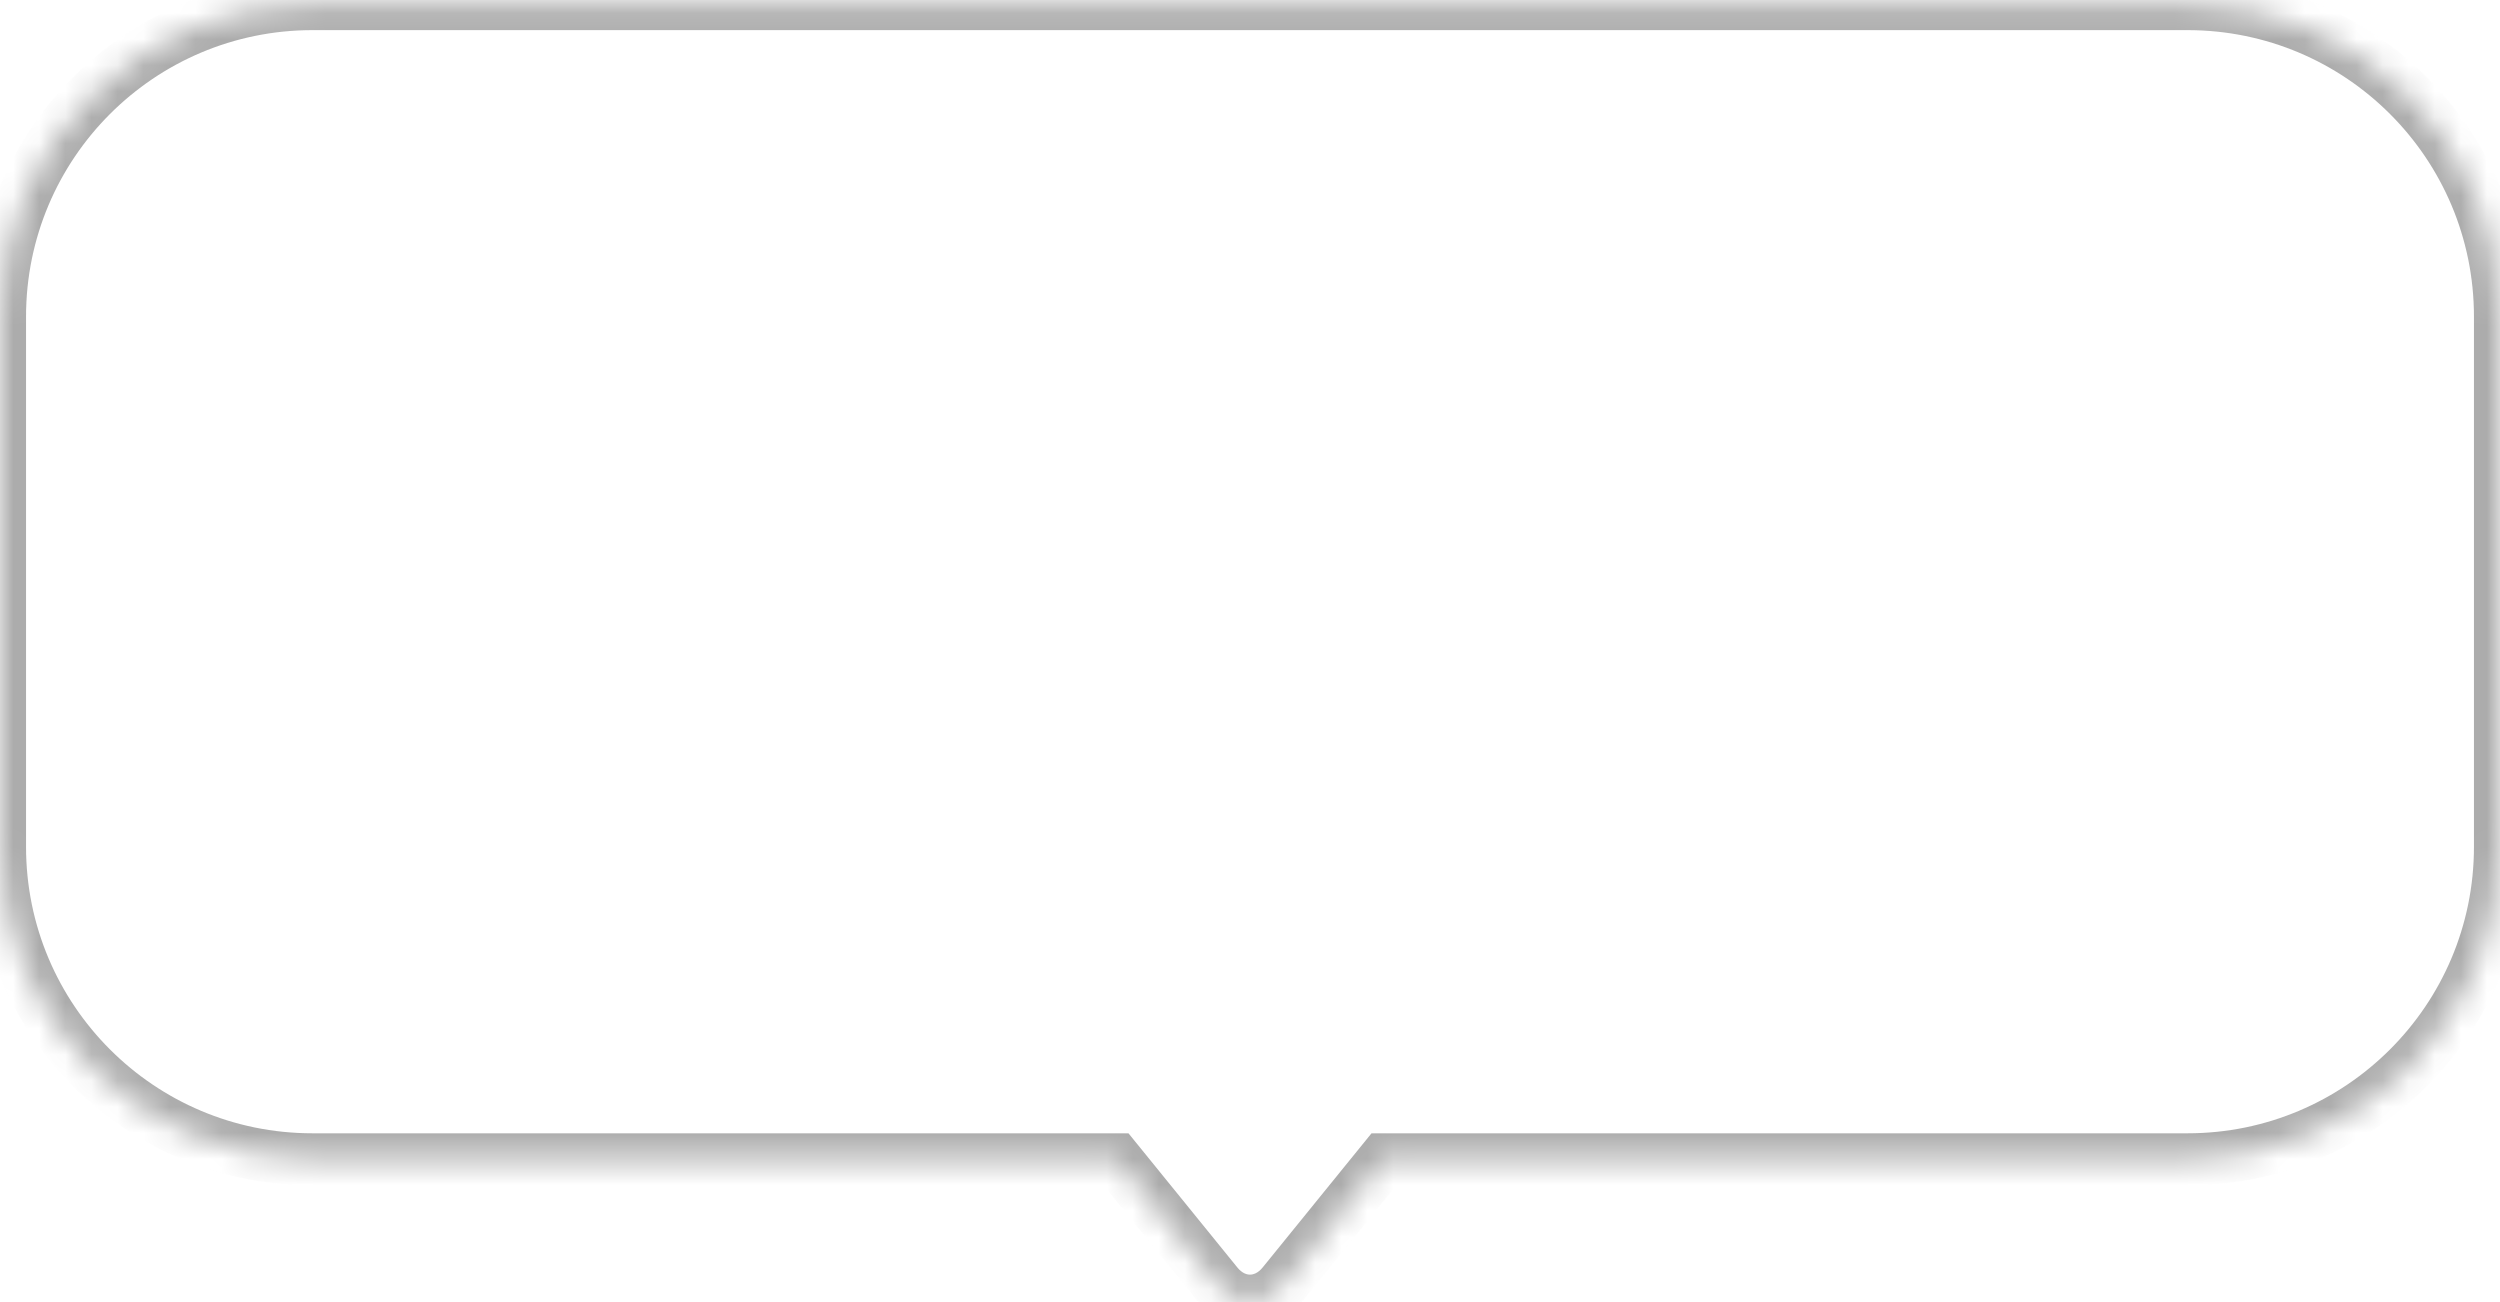 <svg width="96" height="50" viewBox="0 0 96 50" fill="none" xmlns="http://www.w3.org/2000/svg">
<g filter="url(#filter0_b_2716_11584)">
<mask id="path-1-inside-1_2716_11584" fill="white">
<path fill-rule="evenodd" clip-rule="evenodd" d="M12 0.157C5.373 0.157 0 5.53 0 12.157V32.519C0 39.147 5.373 44.519 12 44.519H42.858L46.74 49.303C47.436 50.161 48.564 50.161 49.26 49.303L53.142 44.519H84C90.627 44.519 96 39.147 96 32.519V12.157C96 5.53 90.627 0.157 84 0.157H12Z"/>
</mask>
<path fill-rule="evenodd" clip-rule="evenodd" d="M12 0.157C5.373 0.157 0 5.53 0 12.157V32.519C0 39.147 5.373 44.519 12 44.519H42.858L46.74 49.303C47.436 50.161 48.564 50.161 49.26 49.303L53.142 44.519H84C90.627 44.519 96 39.147 96 32.519V12.157C96 5.53 90.627 0.157 84 0.157H12Z" fill="white"/>
<path d="M42.858 44.519L43.634 43.889L43.334 43.519H42.858V44.519ZM46.74 49.303L47.516 48.673L46.74 49.303ZM49.26 49.303L48.484 48.673L49.26 49.303ZM53.142 44.519V43.519H52.666L52.366 43.889L53.142 44.519ZM1 12.157C1 6.082 5.925 1.157 12 1.157V-0.843C4.82 -0.843 -1 4.978 -1 12.157H1ZM1 32.519V12.157H-1V32.519H1ZM12 43.519C5.925 43.519 1 38.595 1 32.519H-1C-1 39.699 4.82 45.519 12 45.519V43.519ZM42.858 43.519H12V45.519H42.858V43.519ZM47.516 48.673L43.634 43.889L42.081 45.15L45.963 49.933L47.516 48.673ZM48.484 48.673C48.308 48.89 48.127 48.946 48 48.946C47.873 48.946 47.692 48.89 47.516 48.673L45.963 49.933C46.483 50.574 47.215 50.946 48 50.946C48.785 50.946 49.517 50.574 50.037 49.933L48.484 48.673ZM52.366 43.889L48.484 48.673L50.037 49.933L53.919 45.15L52.366 43.889ZM84 43.519H53.142V45.519H84V43.519ZM95 32.519C95 38.595 90.075 43.519 84 43.519V45.519C91.18 45.519 97 39.699 97 32.519H95ZM95 12.157V32.519H97V12.157H95ZM84 1.157C90.075 1.157 95 6.082 95 12.157H97C97 4.978 91.18 -0.843 84 -0.843V1.157ZM12 1.157H84V-0.843H12V1.157Z" fill="#ACACAC" mask="url(#path-1-inside-1_2716_11584)"/>
</g>
<defs>
<filter id="filter0_b_2716_11584" x="-50" y="-49.843" width="196" height="149.789" filterUnits="userSpaceOnUse" color-interpolation-filters="sRGB">
<feFlood flood-opacity="0" result="BackgroundImageFix"/>
<feGaussianBlur in="BackgroundImageFix" stdDeviation="25"/>
<feComposite in2="SourceAlpha" operator="in" result="effect1_backgroundBlur_2716_11584"/>
<feBlend mode="normal" in="SourceGraphic" in2="effect1_backgroundBlur_2716_11584" result="shape"/>
</filter>
</defs>
</svg>
